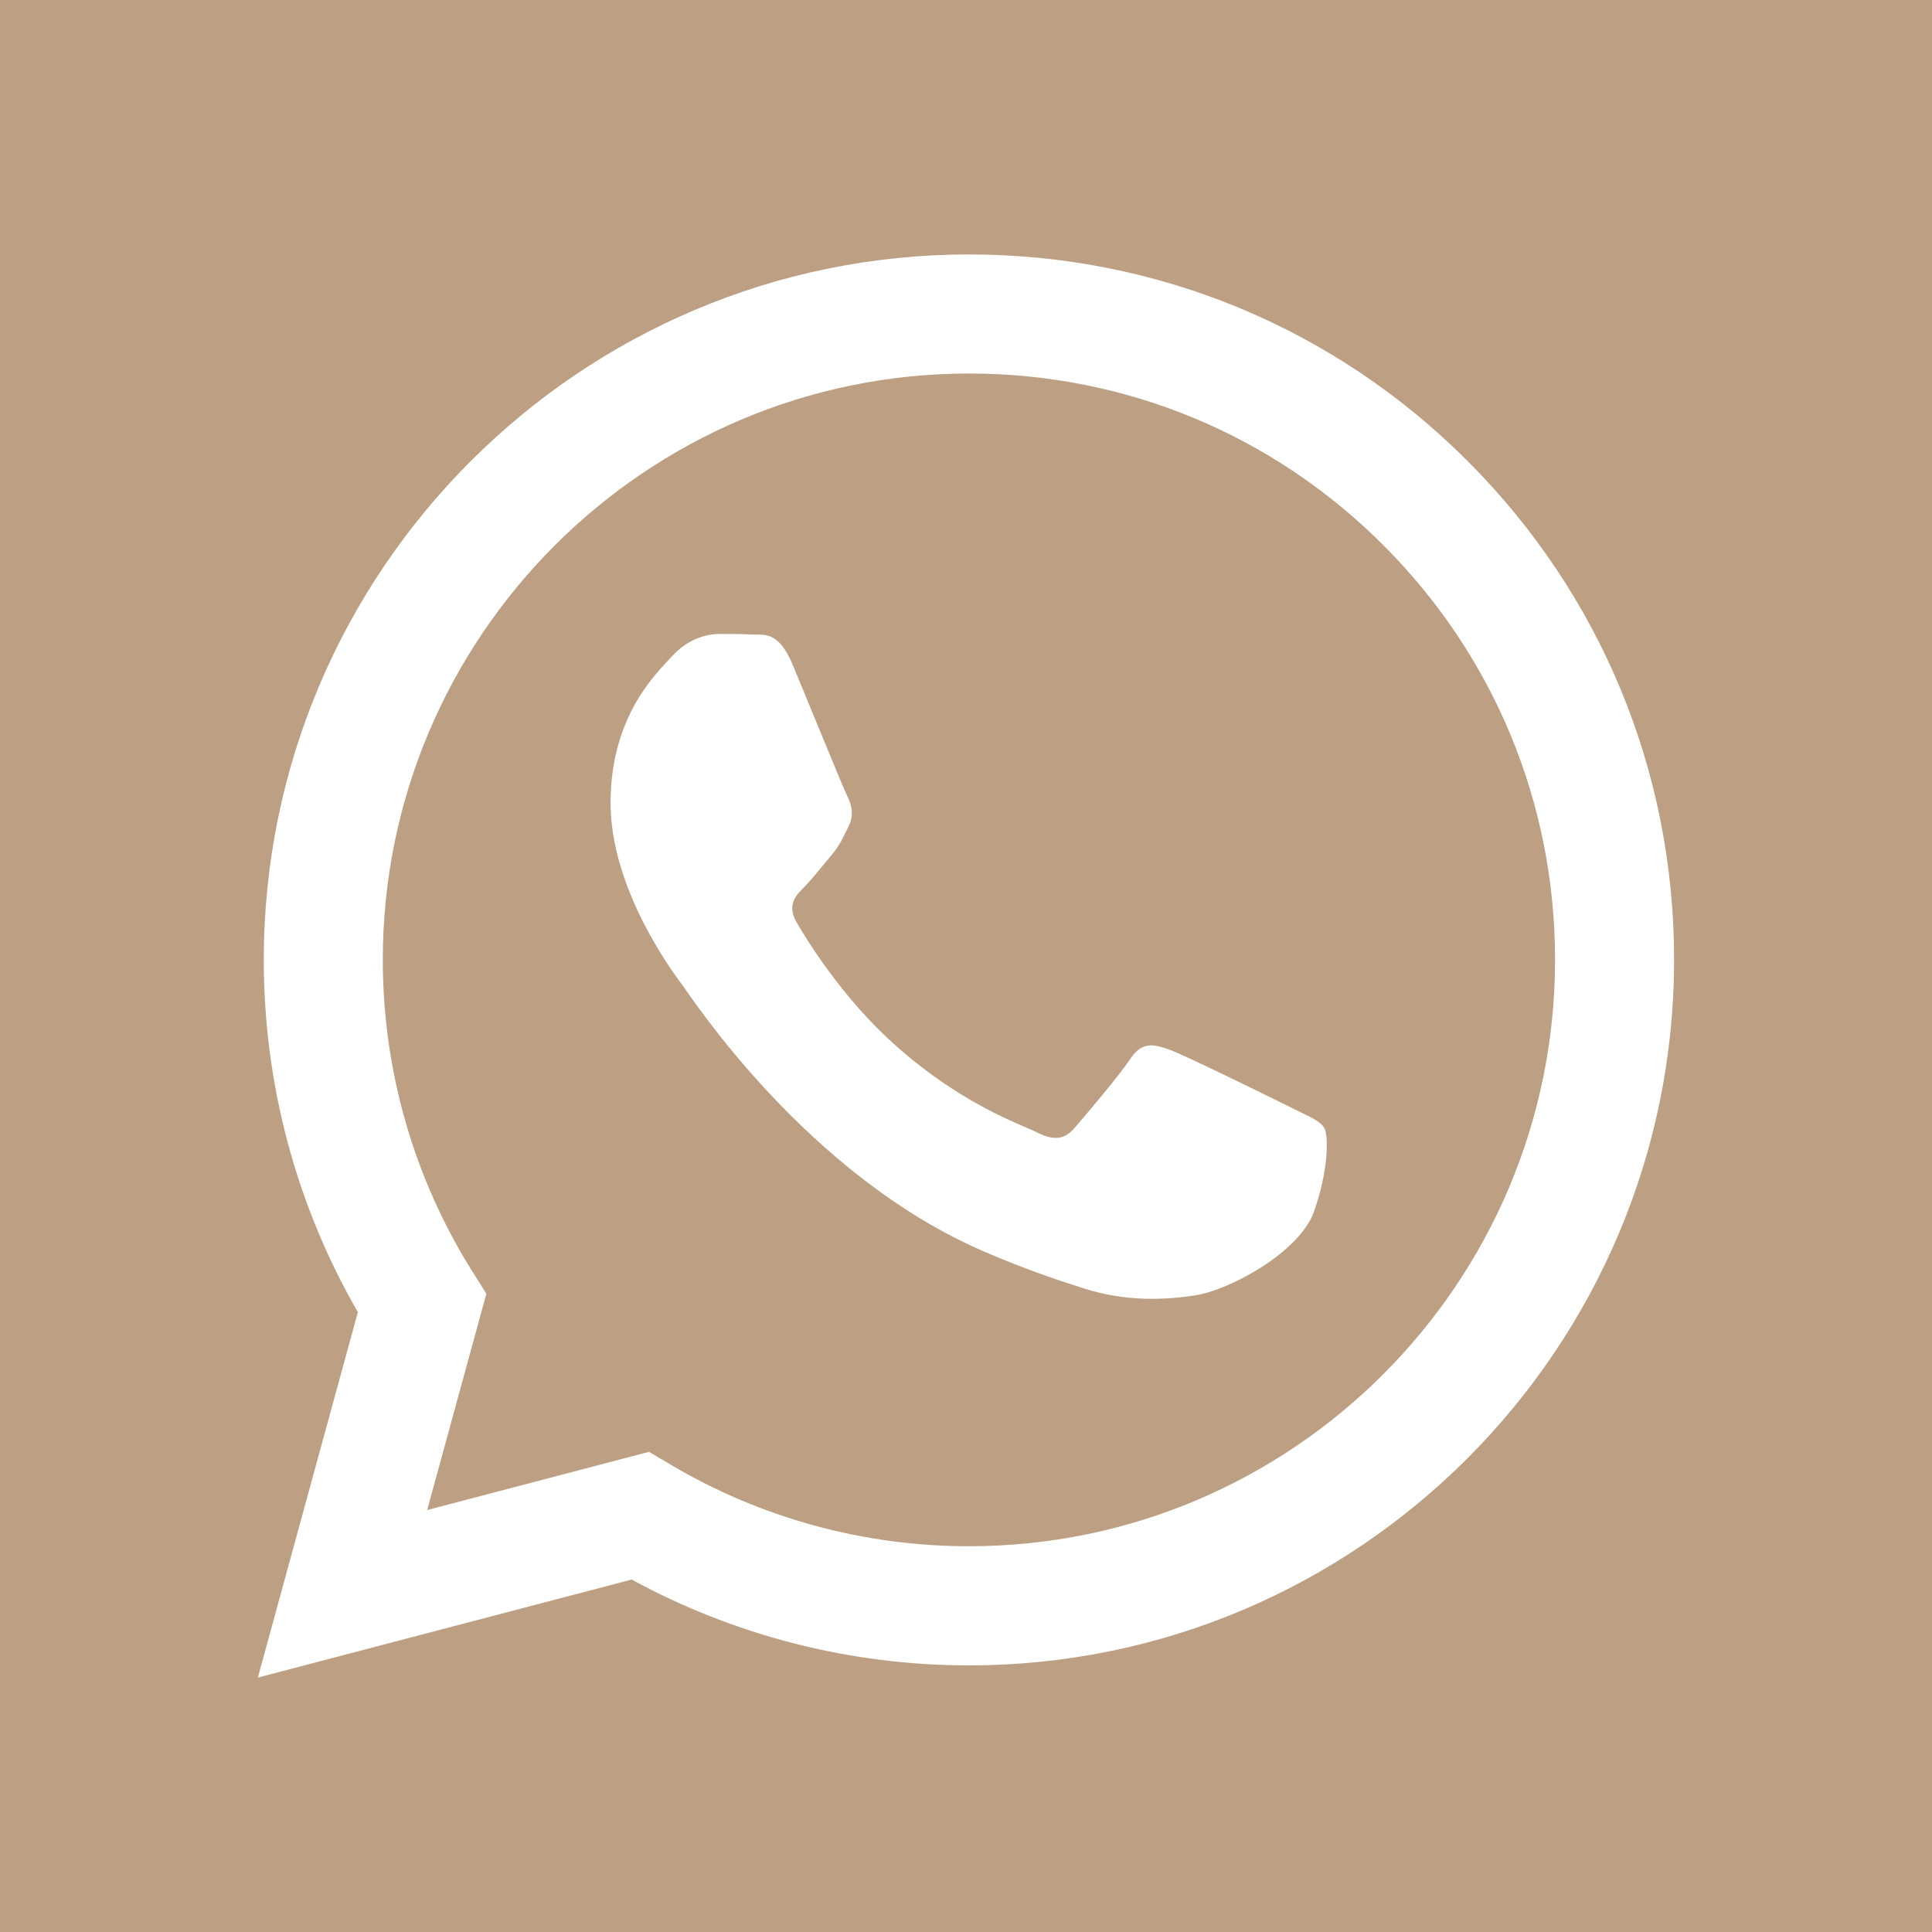 <?xml version="1.0" encoding="utf-8"?>
<!-- Generator: Adobe Illustrator 14.0.0, SVG Export Plug-In . SVG Version: 6.00 Build 43363)  -->
<!DOCTYPE svg PUBLIC "-//W3C//DTD SVG 1.0//EN" "http://www.w3.org/TR/2001/REC-SVG-20010904/DTD/svg10.dtd">
<svg version="1.0" id="Ebene_1" xmlns="http://www.w3.org/2000/svg" xmlns:xlink="http://www.w3.org/1999/xlink" x="0px" y="0px"
	 width="30px" height="30px" viewBox="0 0 30 30" enable-background="new 0 0 30 30" xml:space="preserve">
<rect fill-rule="evenodd" clip-rule="evenodd" fill="#BDA084" width="30" height="30"/>
<path fill-rule="evenodd" clip-rule="evenodd" fill="#FFFFFF" d="M22.792,7.162c-2.067-2.069-4.816-3.21-7.746-3.211
	C9.01,3.951,4.098,8.863,4.096,14.9c-0.001,1.931,0.503,3.814,1.461,5.475l-1.553,5.674l5.805-1.522
	c1.599,0.872,3.4,1.333,5.232,1.333h0.004l0,0c6.035,0,10.948-4.913,10.95-10.951C25.998,11.983,24.859,9.232,22.792,7.162
	 M15.046,24.01h-0.003c-1.633,0-3.235-0.439-4.633-1.269l-0.332-0.197l-3.445,0.904l0.919-3.359l-0.216-0.344
	c-0.911-1.449-1.392-3.124-1.392-4.844c0.002-5.018,4.085-9.101,9.105-9.101c2.432,0,4.717,0.948,6.435,2.669
	c1.718,1.72,2.664,4.007,2.663,6.439C24.145,19.927,20.063,24.01,15.046,24.01 M20.039,17.194c-0.274-0.137-1.619-0.799-1.87-0.891
	c-0.251-0.091-0.434-0.136-0.616,0.137c-0.182,0.273-0.707,0.89-0.866,1.073c-0.159,0.183-0.319,0.205-0.592,0.068
	c-0.274-0.137-1.156-0.426-2.201-1.358c-0.813-0.725-1.362-1.621-1.522-1.896c-0.159-0.273-0.017-0.421,0.12-0.558
	c0.123-0.123,0.273-0.319,0.41-0.479c0.137-0.16,0.183-0.274,0.274-0.457s0.045-0.342-0.023-0.479
	c-0.068-0.136-0.616-1.484-0.844-2.031c-0.222-0.533-0.447-0.461-0.616-0.47c-0.159-0.008-0.342-0.009-0.524-0.009
	c-0.183,0-0.479,0.068-0.73,0.342c-0.251,0.273-0.958,0.936-0.958,2.282c0,1.347,0.98,2.648,1.117,2.831
	c0.137,0.183,1.93,2.946,4.674,4.131c0.653,0.282,1.163,0.451,1.56,0.577c0.656,0.209,1.252,0.179,1.724,0.108
	c0.526-0.079,1.619-0.662,1.847-1.301c0.228-0.639,0.228-1.187,0.159-1.301C20.495,17.399,20.312,17.331,20.039,17.194"/>
</svg>

